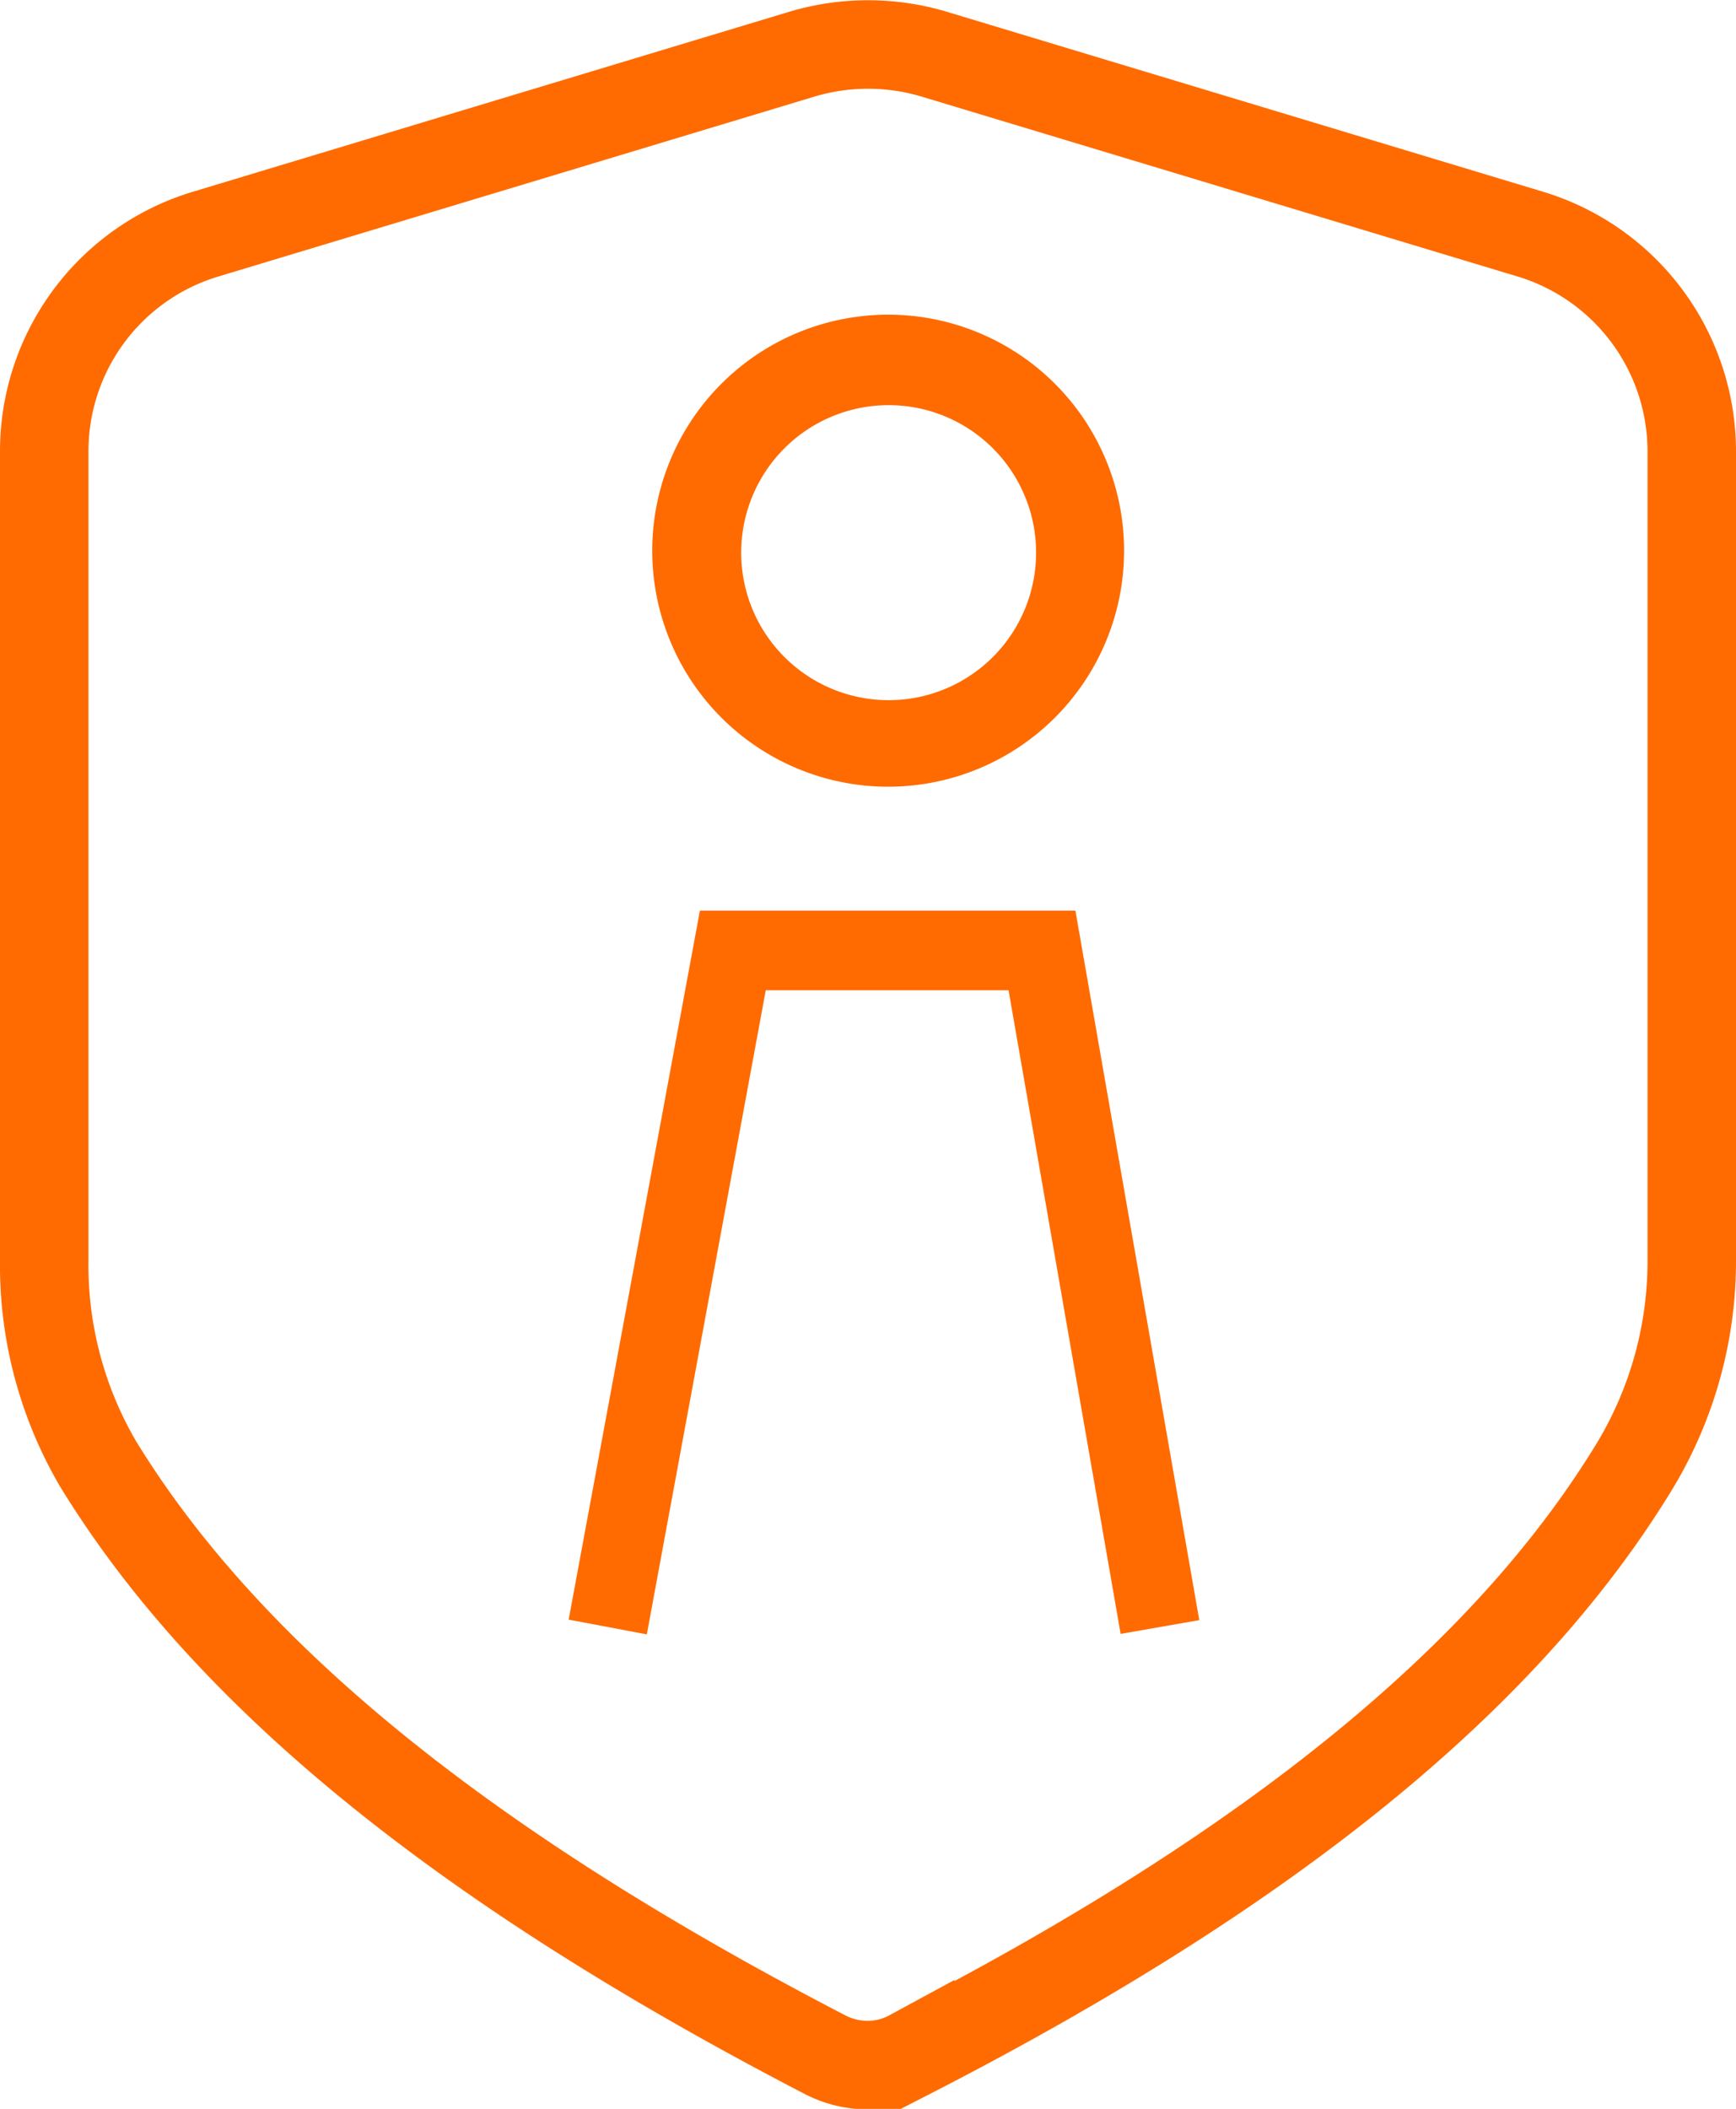 <svg xmlns="http://www.w3.org/2000/svg" width="35.32" height="42.89" viewBox="0 0 35.32 42.89"><title>batch01-1</title><path d="M17.66,42a1.89,1.89,0,0,1-.87-.21C9.48,38,4.65,34.1,2,29.78A8,8,0,0,1,.9,25.61V9.19A4.61,4.61,0,0,1,4.19,4.76L16.32,1.1A4.7,4.7,0,0,1,19,1.1L31.13,4.76a4.62,4.62,0,0,1,3.29,4.43V25.61a8.06,8.06,0,0,1-1.14,4.17c-2.62,4.33-7.45,8.25-14.76,12A1.82,1.82,0,0,1,17.66,42Z" fill="none" stroke="#FF6B00" stroke-miterlimit="10" stroke-width="1.8"/><path d="M18.08,16a4.8,4.8,0,1,1,4.79-4.79A4.8,4.8,0,0,1,18.08,16m0-7.76a3,3,0,1,0,3,3,3,3,0,0,0-3-3" fill="#FF6B00"/><polygon points="13.16 33.24 11.57 32.94 14.24 18.52 21.88 18.52 24.4 32.95 22.8 33.23 20.52 20.14 15.58 20.14 13.16 33.24" fill="#FF6B00"/></svg>